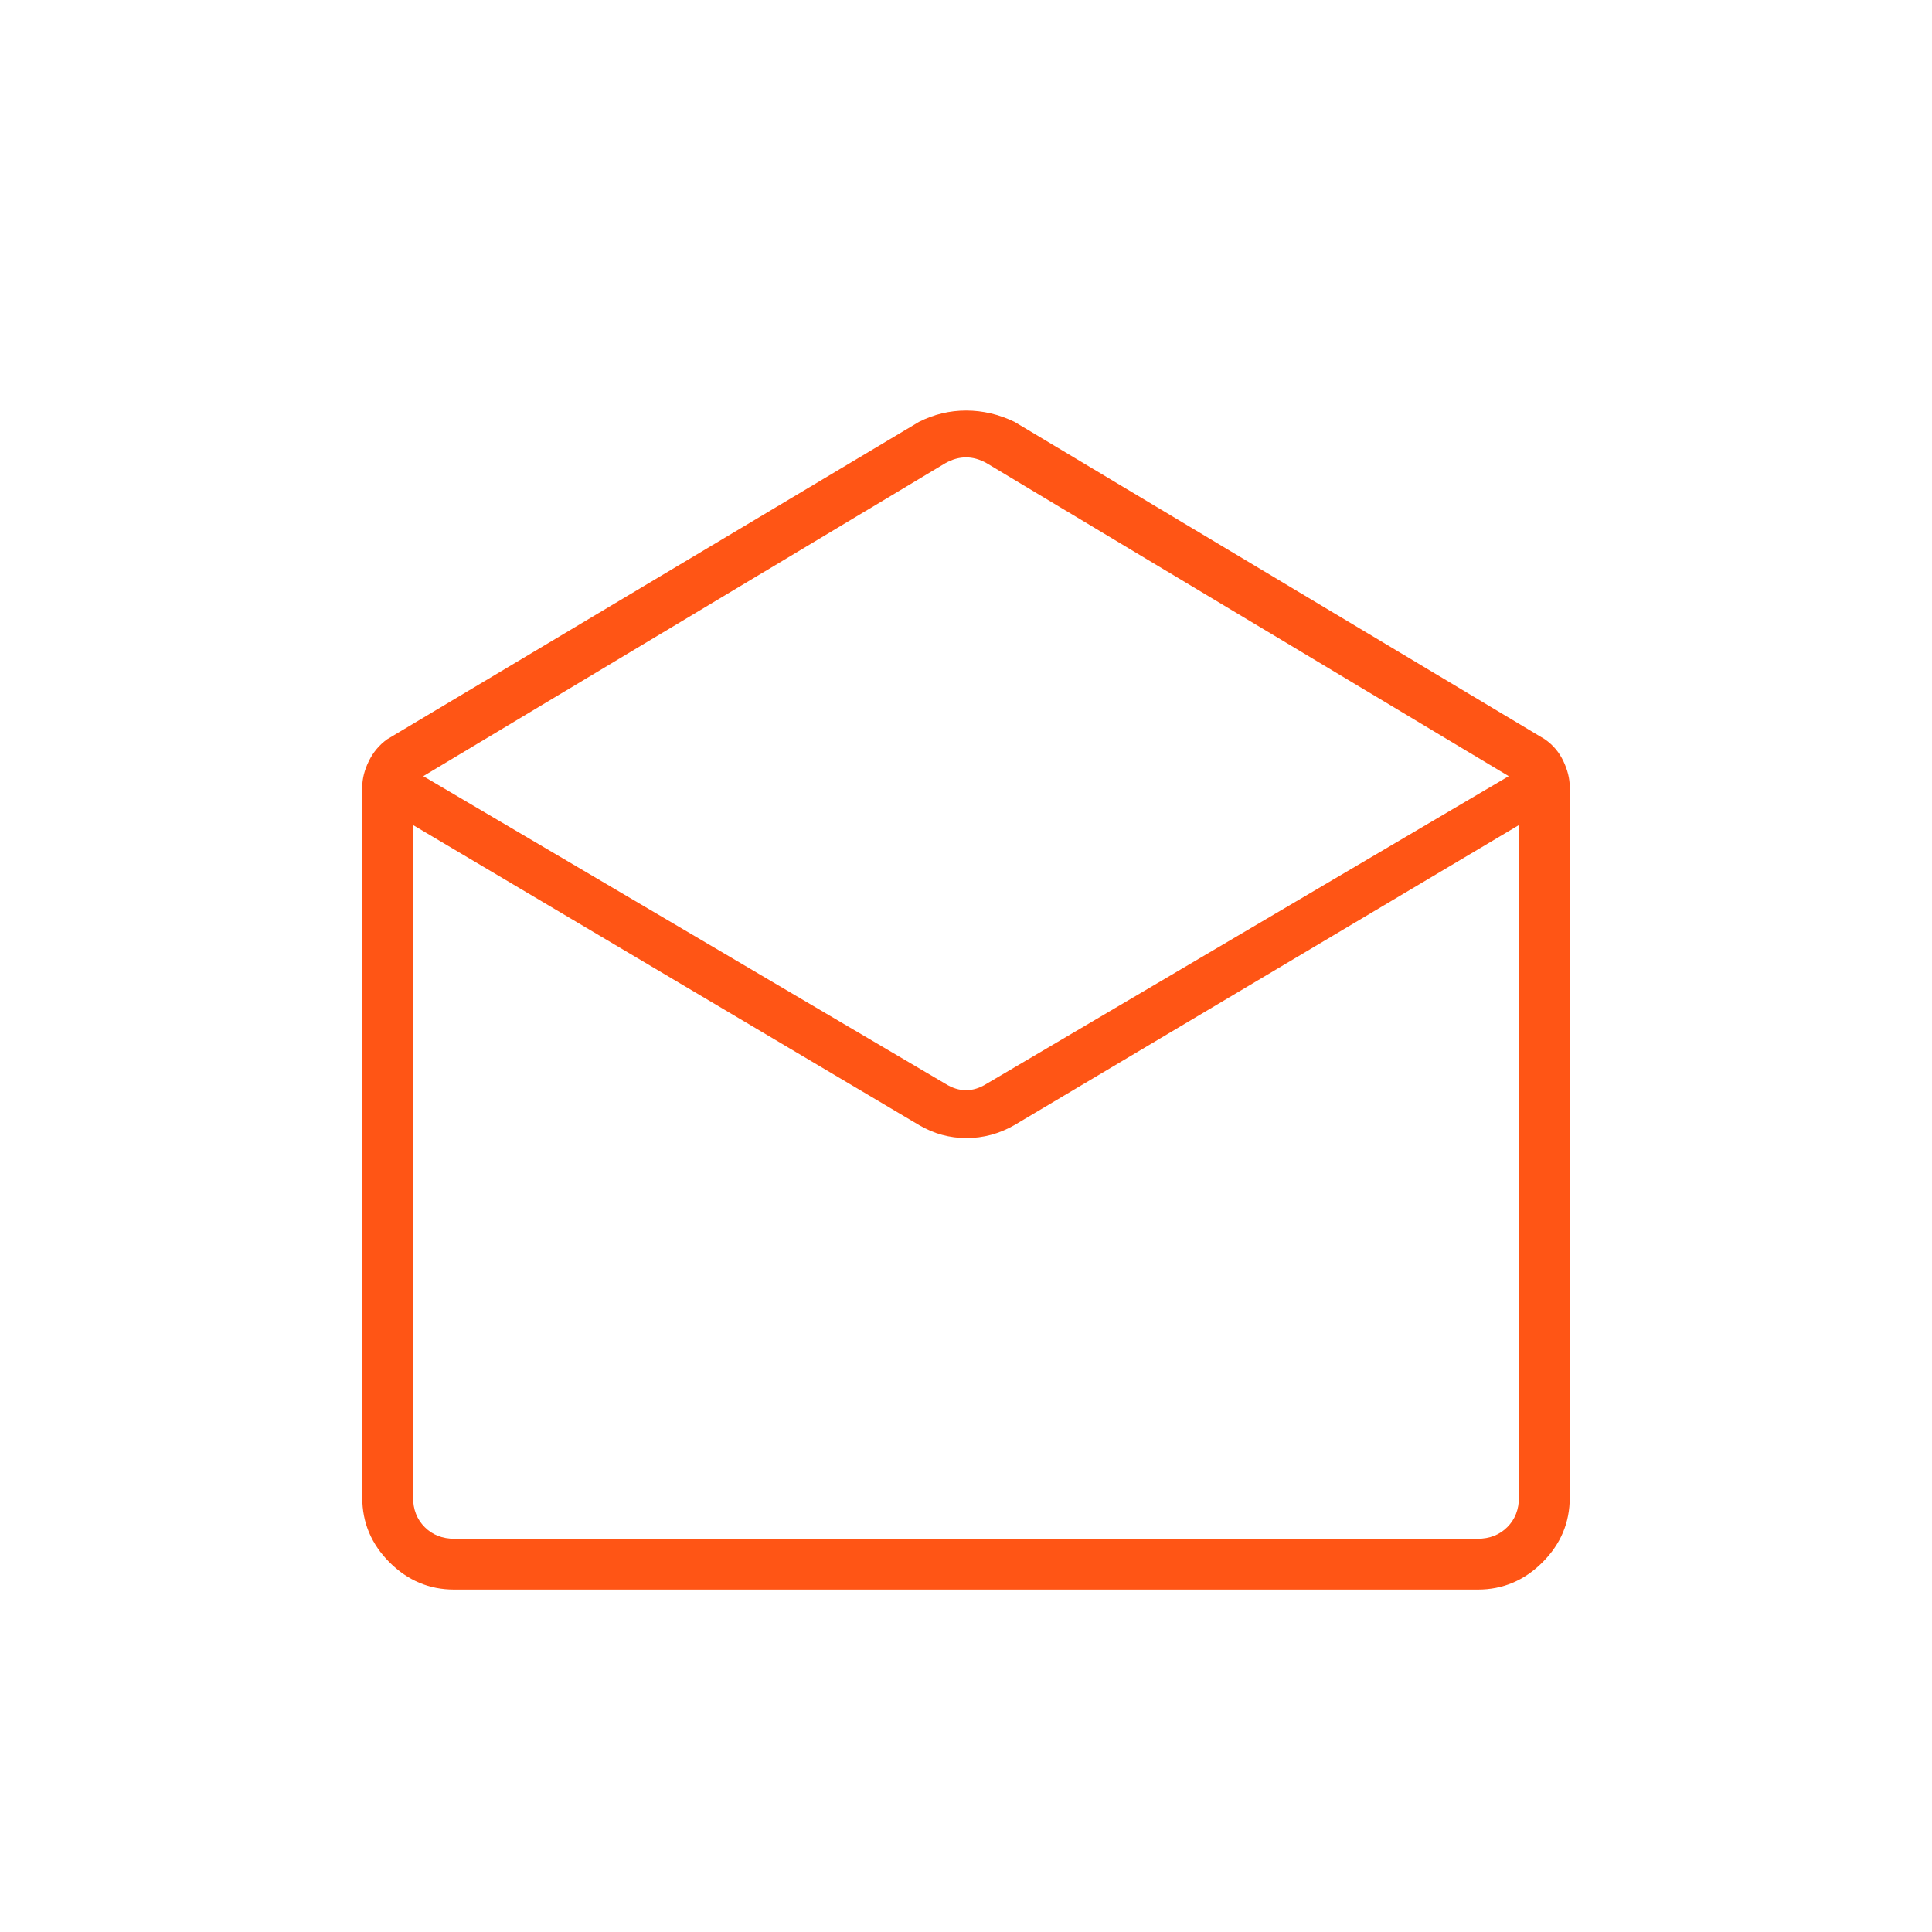 <svg width="80" height="80" viewBox="0 0 80 80" fill="none" xmlns="http://www.w3.org/2000/svg">
<g clip-path="url(#clip0_7914_5245)">
<path d="M42.01 17.469L63.968 30.611C64.306 30.846 64.562 31.148 64.737 31.519C64.912 31.89 65 32.247 65 32.589V62.014C65 63.047 64.624 63.94 63.871 64.692C63.119 65.444 62.226 65.82 61.193 65.82H18.807C17.774 65.82 16.881 65.444 16.129 64.692C15.376 63.94 15 63.047 15 62.014V32.589C15 32.247 15.09 31.89 15.271 31.519C15.451 31.148 15.705 30.846 16.032 30.611L38.052 17.469C38.67 17.156 39.321 17 40.006 17C40.692 17 41.36 17.156 42.01 17.469ZM40.858 44.874L62.473 32.139L40.858 19.181C40.572 19.02 40.286 18.939 40 18.939C39.714 18.939 39.429 19.02 39.142 19.181L17.527 32.139L39.142 44.874C39.429 45.053 39.714 45.143 40 45.143C40.286 45.143 40.572 45.053 40.858 44.874ZM38.068 46.594L17.104 34.164V62.002C17.104 62.502 17.265 62.913 17.586 63.234C17.907 63.556 18.318 63.717 18.818 63.717H61.181C61.682 63.717 62.093 63.556 62.414 63.234C62.735 62.913 62.896 62.502 62.896 62.002V34.164L41.994 46.594C41.372 46.948 40.714 47.125 40.019 47.125C39.324 47.125 38.673 46.948 38.068 46.594ZM41.994 63.717H62.896H17.104H41.994Z" fill="#FF5515"/>
</g>
<defs>
<clipPath id="clip0_7914_5245">
<rect width="56" height="52.918" fill="white" transform="translate(12 13.541)"/>
</clipPath>
</defs>
</svg>
